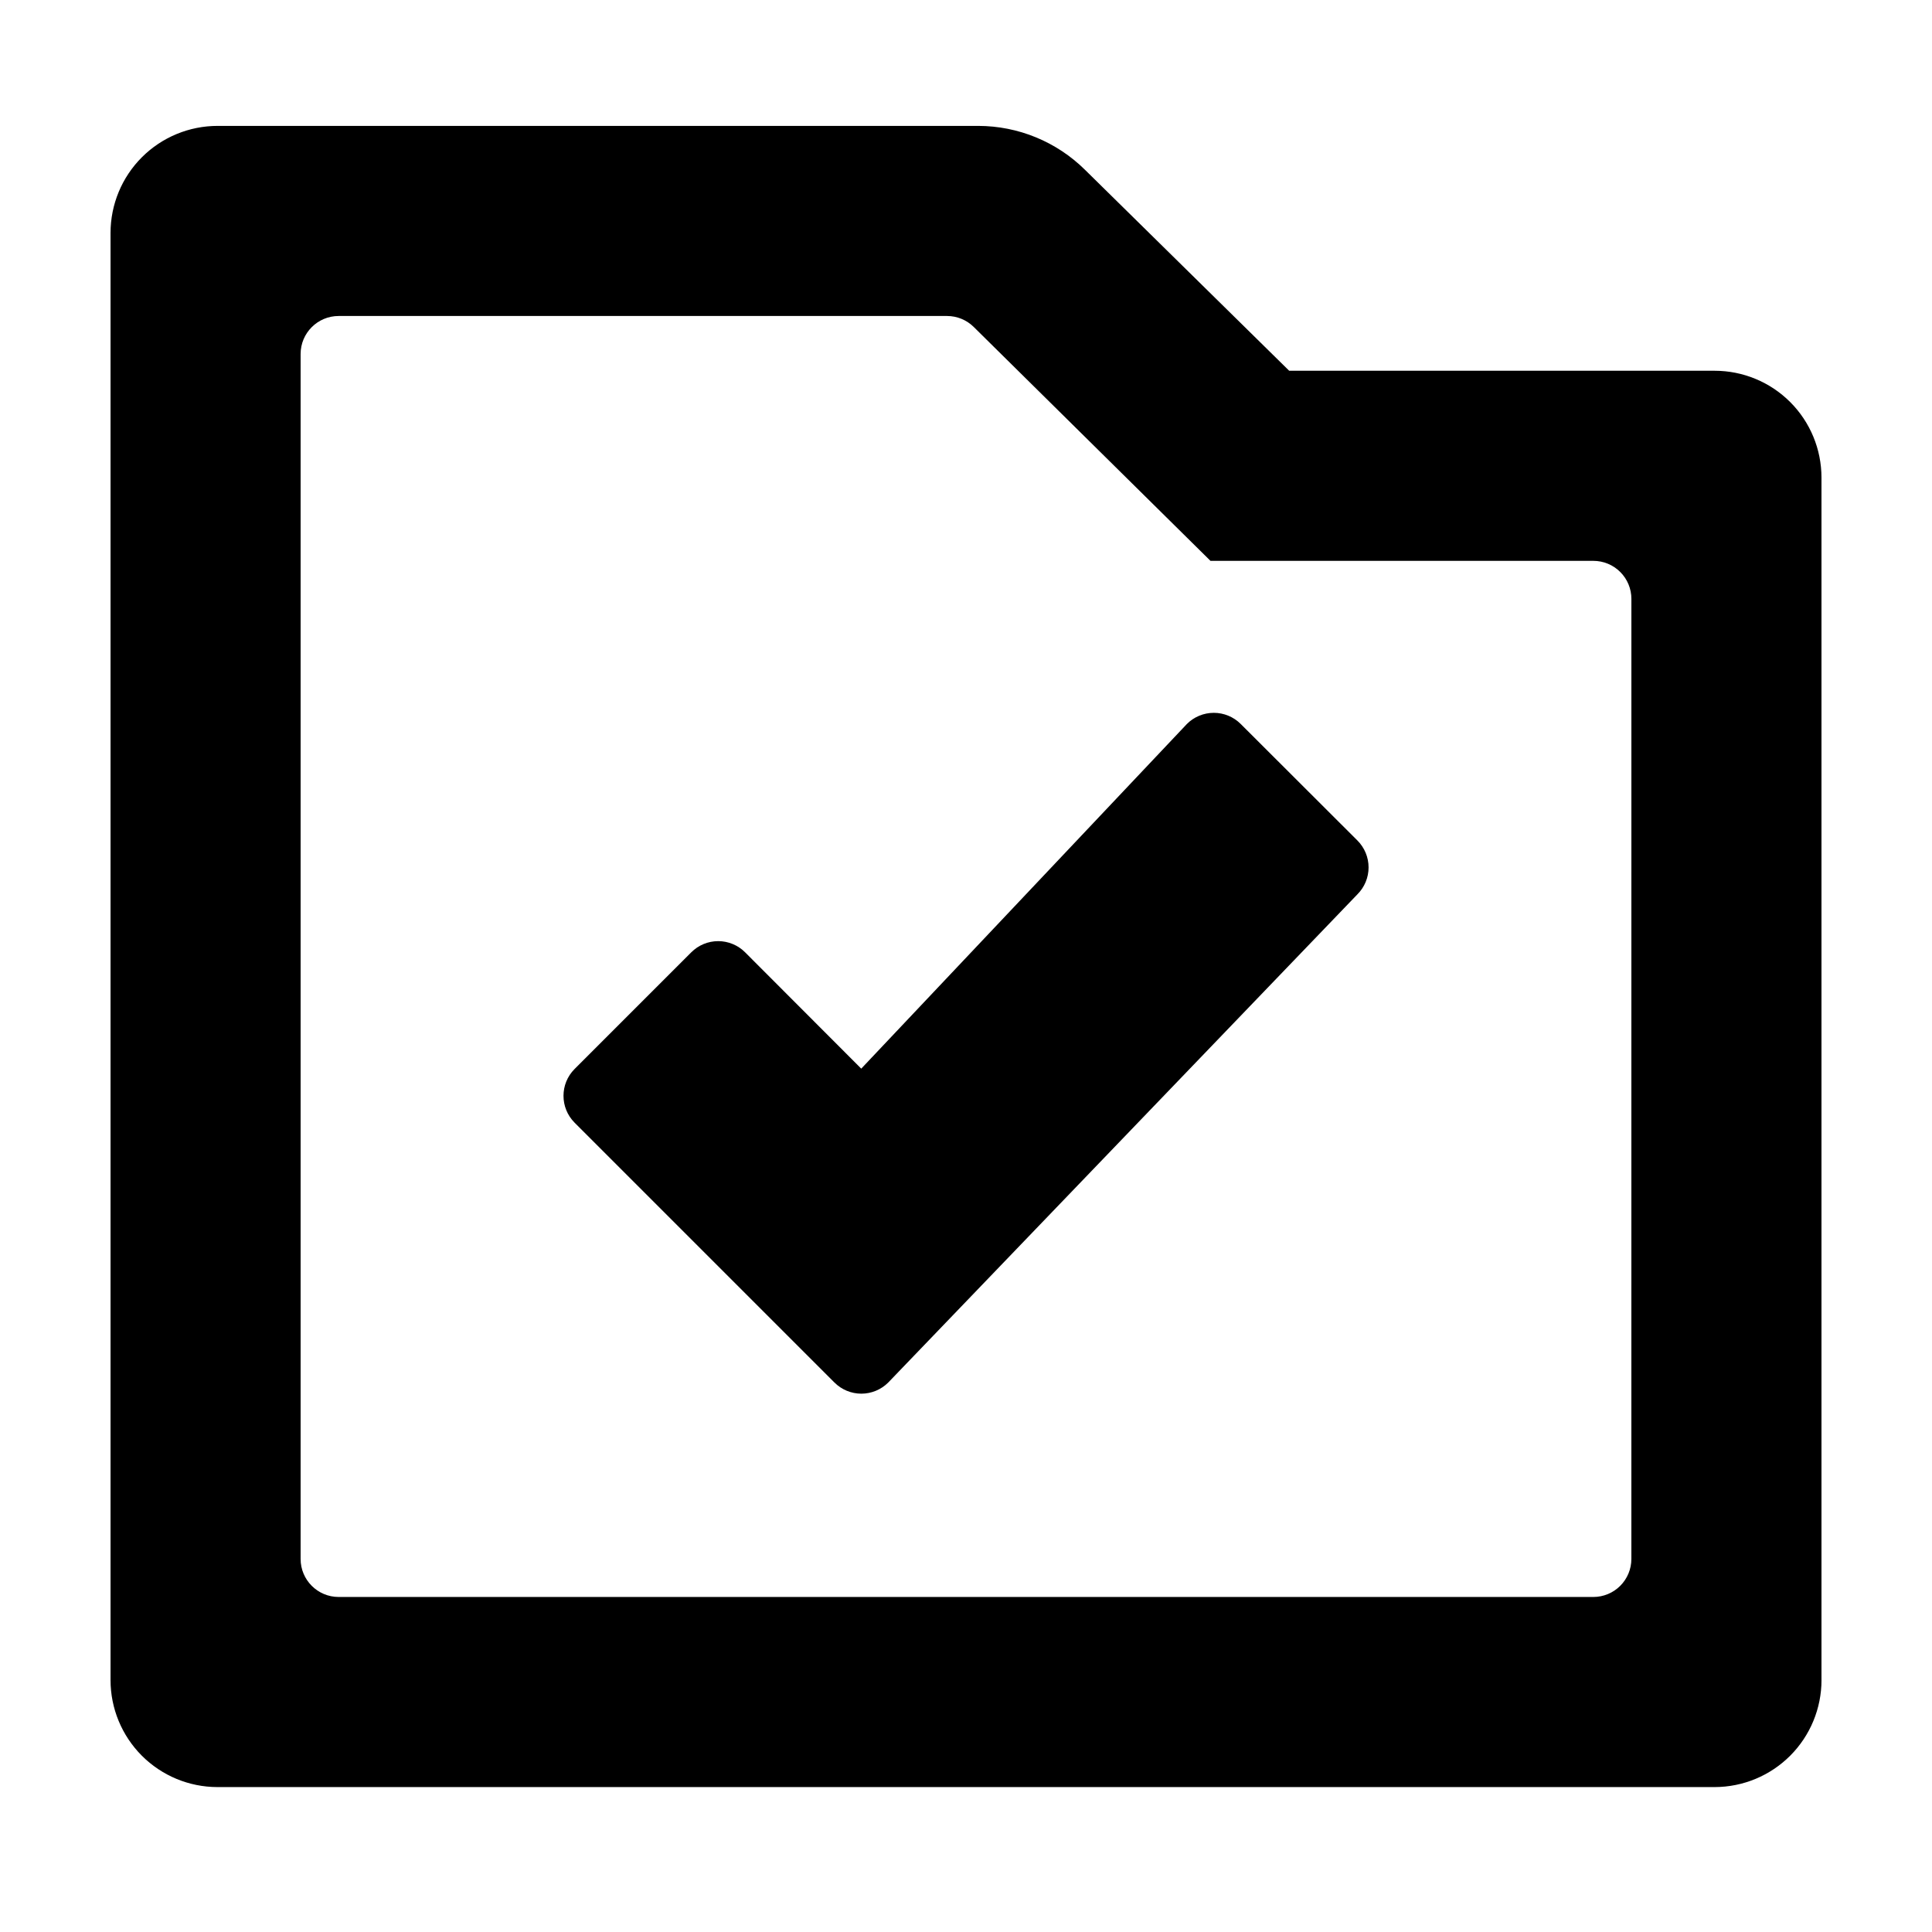 <?xml version="1.0" encoding="UTF-8"?>
<!-- Uploaded to: ICON Repo, www.svgrepo.com, Generator: ICON Repo Mixer Tools -->
<svg fill="#000000" width="800px" height="800px" version="1.1" viewBox="144 144 512 512" xmlns="http://www.w3.org/2000/svg">
 <g>
  <path d="m626.71 589.23v-318.66c0-7.512-2.981-14.711-8.293-20.023-5.309-5.309-12.512-8.293-20.02-8.293h-112.75l-54.109-53.25c-7.539-7.453-17.711-11.633-28.312-11.641h-201.52c-7.531-0.012-14.758 2.973-20.09 8.293-5.328 5.32-8.324 12.543-8.324 20.074v383.5c0 7.512 2.981 14.719 8.289 20.039 5.309 5.316 12.512 8.312 20.023 8.324h396.8c7.516-0.012 14.715-3.008 20.023-8.324 5.309-5.32 8.289-12.527 8.289-20.039zm-50.379-32.094c0 2.672-1.062 5.234-2.953 7.125-1.887 1.891-4.449 2.953-7.125 2.953h-332.51c-5.566 0-10.078-4.512-10.078-10.078v-319.32c0-5.562 4.512-10.074 10.078-10.074h161.22c2.66-0.004 5.215 1.047 7.102 2.922l62.723 61.969h101.47c2.676 0 5.238 1.062 7.125 2.953 1.891 1.887 2.953 4.449 2.953 7.125z"/>
  <path d="m472.8 335.86c-1.891-1.891-4.457-2.953-7.129-2.953-2.676 0-5.242 1.062-7.129 2.953l-86.305 91.34-30.781-30.832c-1.891-1.891-4.457-2.957-7.129-2.957-2.676 0-5.238 1.066-7.129 2.957l-30.934 30.934c-3.91 3.93-3.91 10.277 0 14.207l68.871 68.871c1.887 1.891 4.453 2.957 7.129 2.957 2.672 0 5.238-1.066 7.129-2.957l124.34-129.38c1.891-1.891 2.953-4.453 2.953-7.129 0-2.672-1.062-5.238-2.953-7.129z"/>
 </g>
</svg>